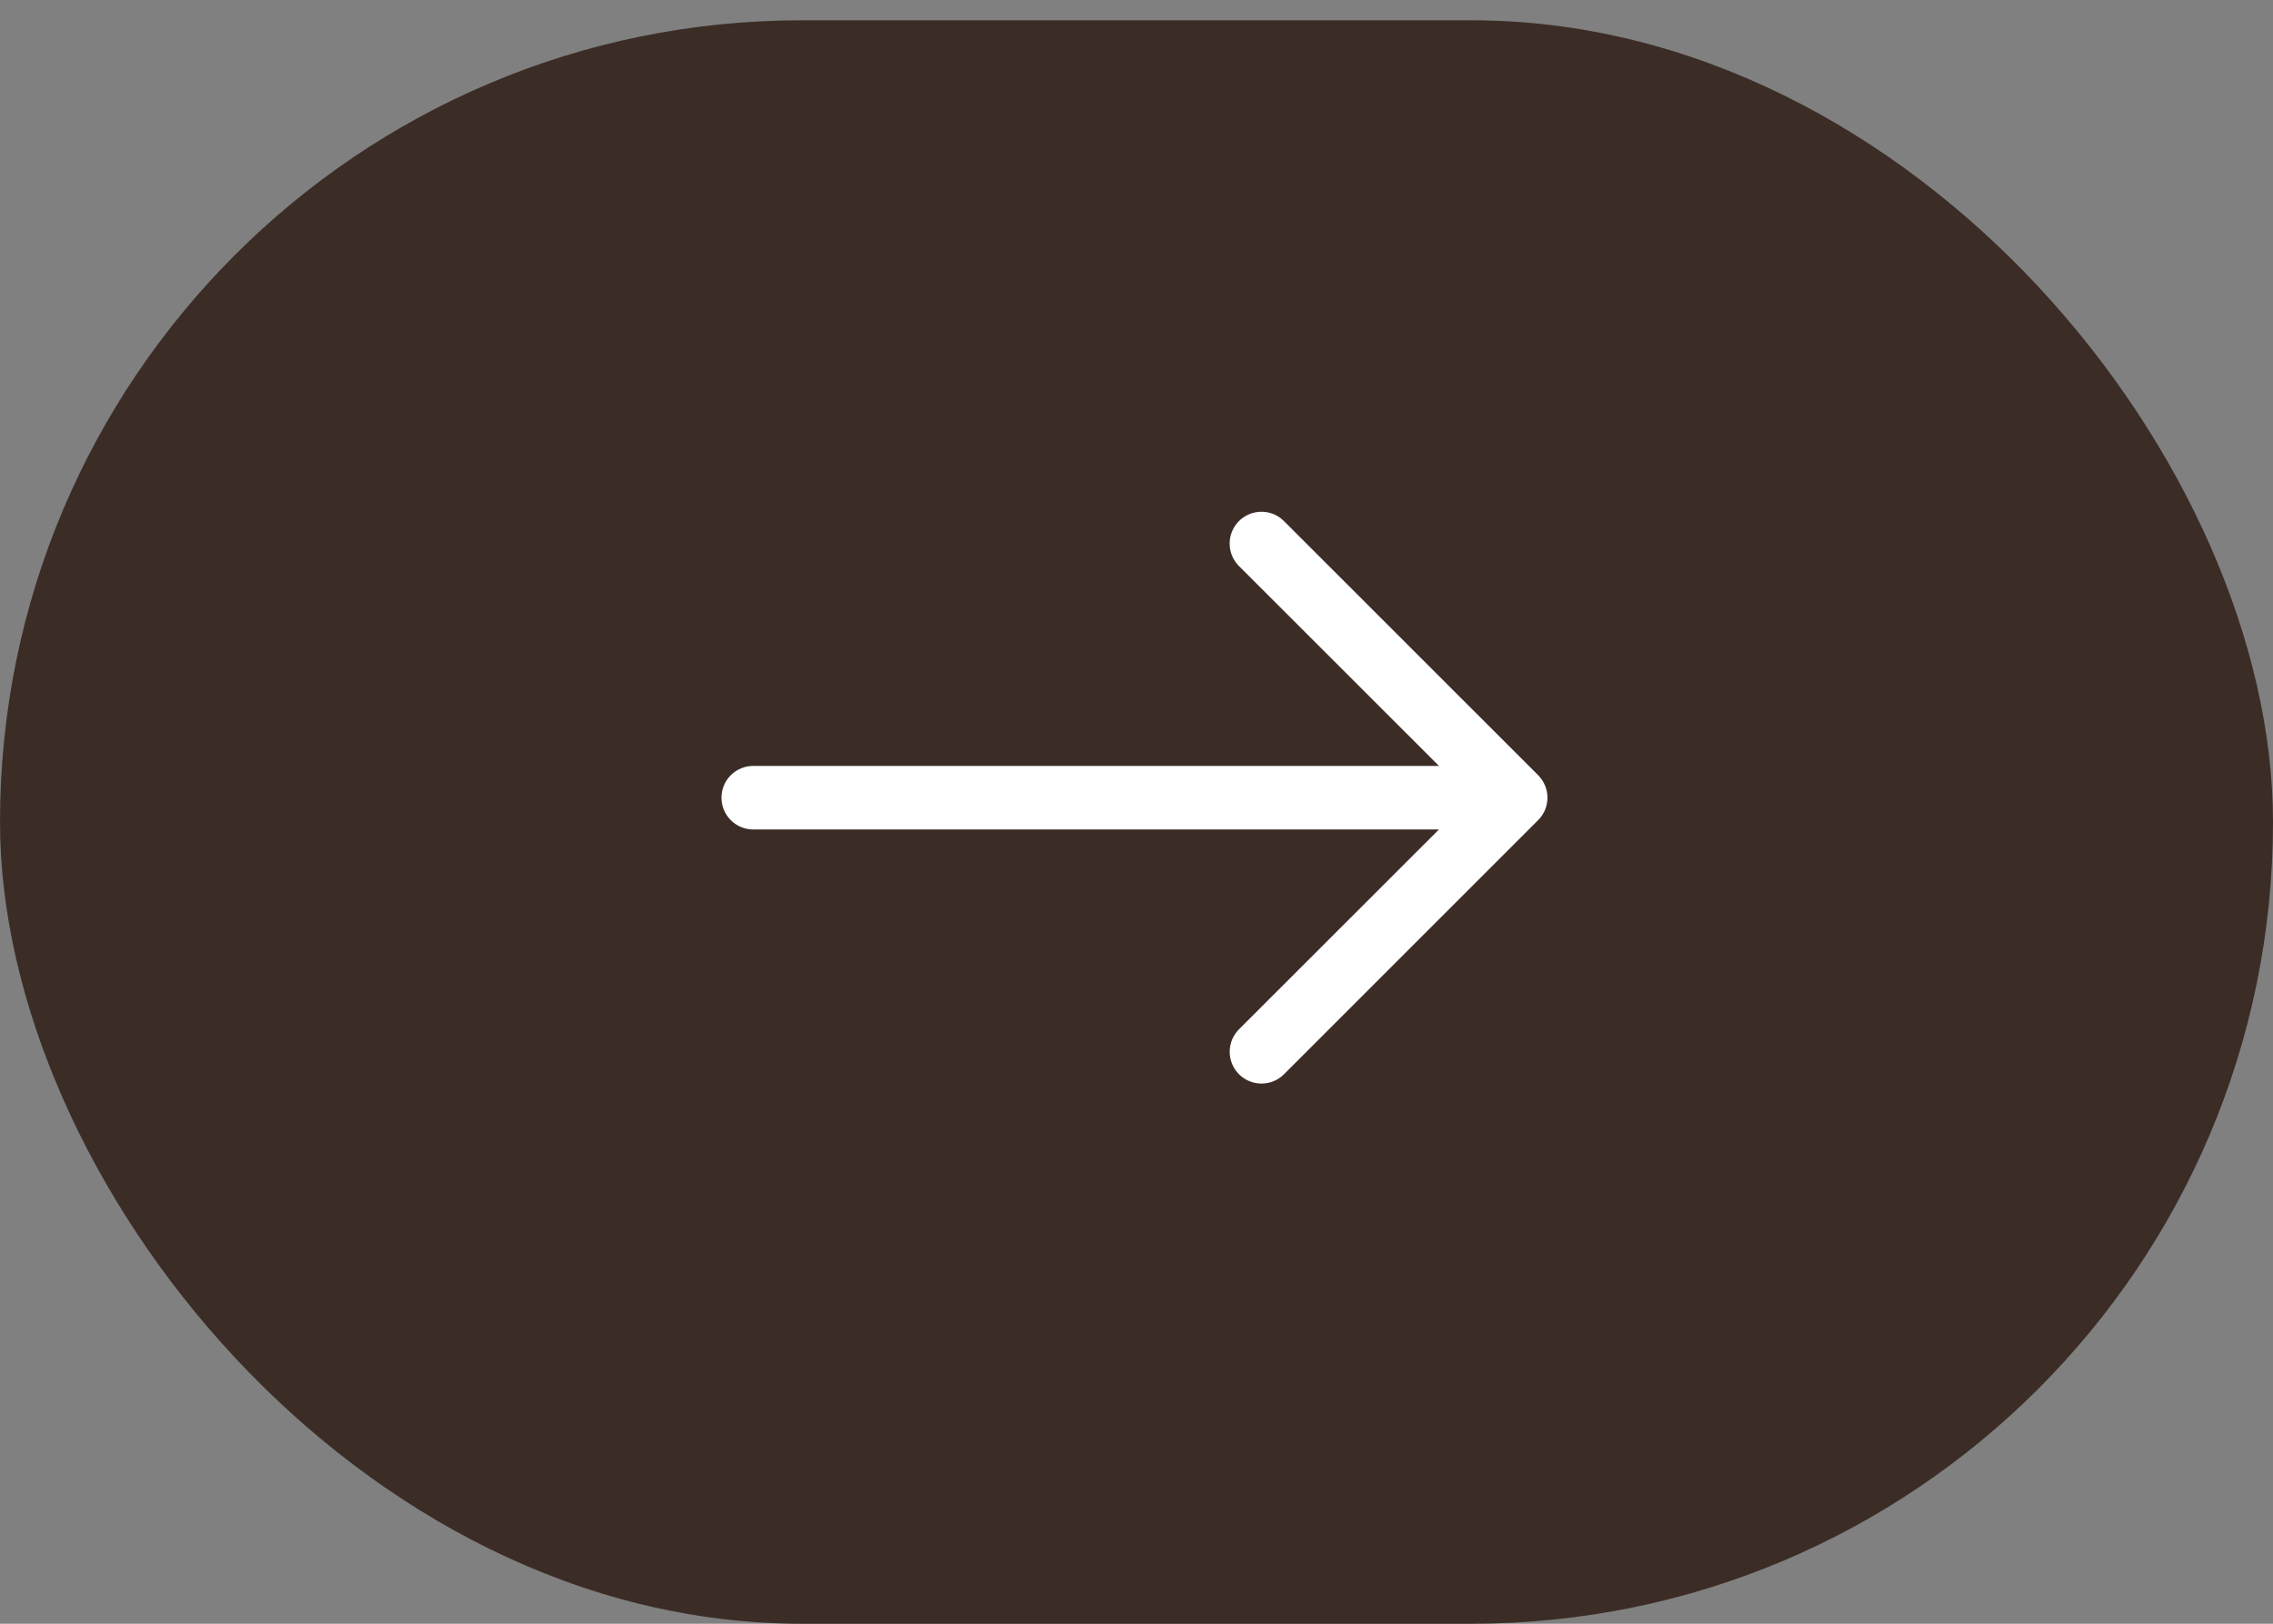 <svg width="42" height="30" viewBox="0 0 42 30" fill="none" xmlns="http://www.w3.org/2000/svg">
<rect x="0" y="0" width="42" height="30" fill="#808080" stroke="none"/>
<rect y="0.375" width="42" height="29.625" rx="14.812" fill="#3B2D26"/>
<path fill-rule="evenodd" clip-rule="evenodd" d="M22.766 9.818C22.803 9.728 22.861 9.649 22.936 9.588C23.011 9.527 23.1 9.485 23.195 9.466C23.29 9.447 23.388 9.452 23.48 9.48C23.573 9.508 23.657 9.559 23.725 9.628L28.421 14.322C28.476 14.377 28.519 14.442 28.549 14.513C28.578 14.584 28.594 14.661 28.594 14.738C28.594 14.815 28.578 14.891 28.549 14.963C28.519 15.034 28.476 15.099 28.421 15.153L23.725 19.848C23.615 19.958 23.466 20.02 23.31 20.02C23.154 20.02 23.004 19.958 22.894 19.848C22.784 19.738 22.722 19.588 22.722 19.432C22.722 19.277 22.784 19.127 22.894 19.017L26.589 15.325H13.918C13.762 15.325 13.613 15.263 13.503 15.153C13.393 15.043 13.331 14.893 13.331 14.738C13.331 14.582 13.393 14.433 13.503 14.323C13.613 14.213 13.762 14.151 13.918 14.151H26.589L22.894 10.459C22.812 10.377 22.755 10.272 22.733 10.158C22.71 10.044 22.721 9.925 22.766 9.818Z" fill="white"/>
</svg>
